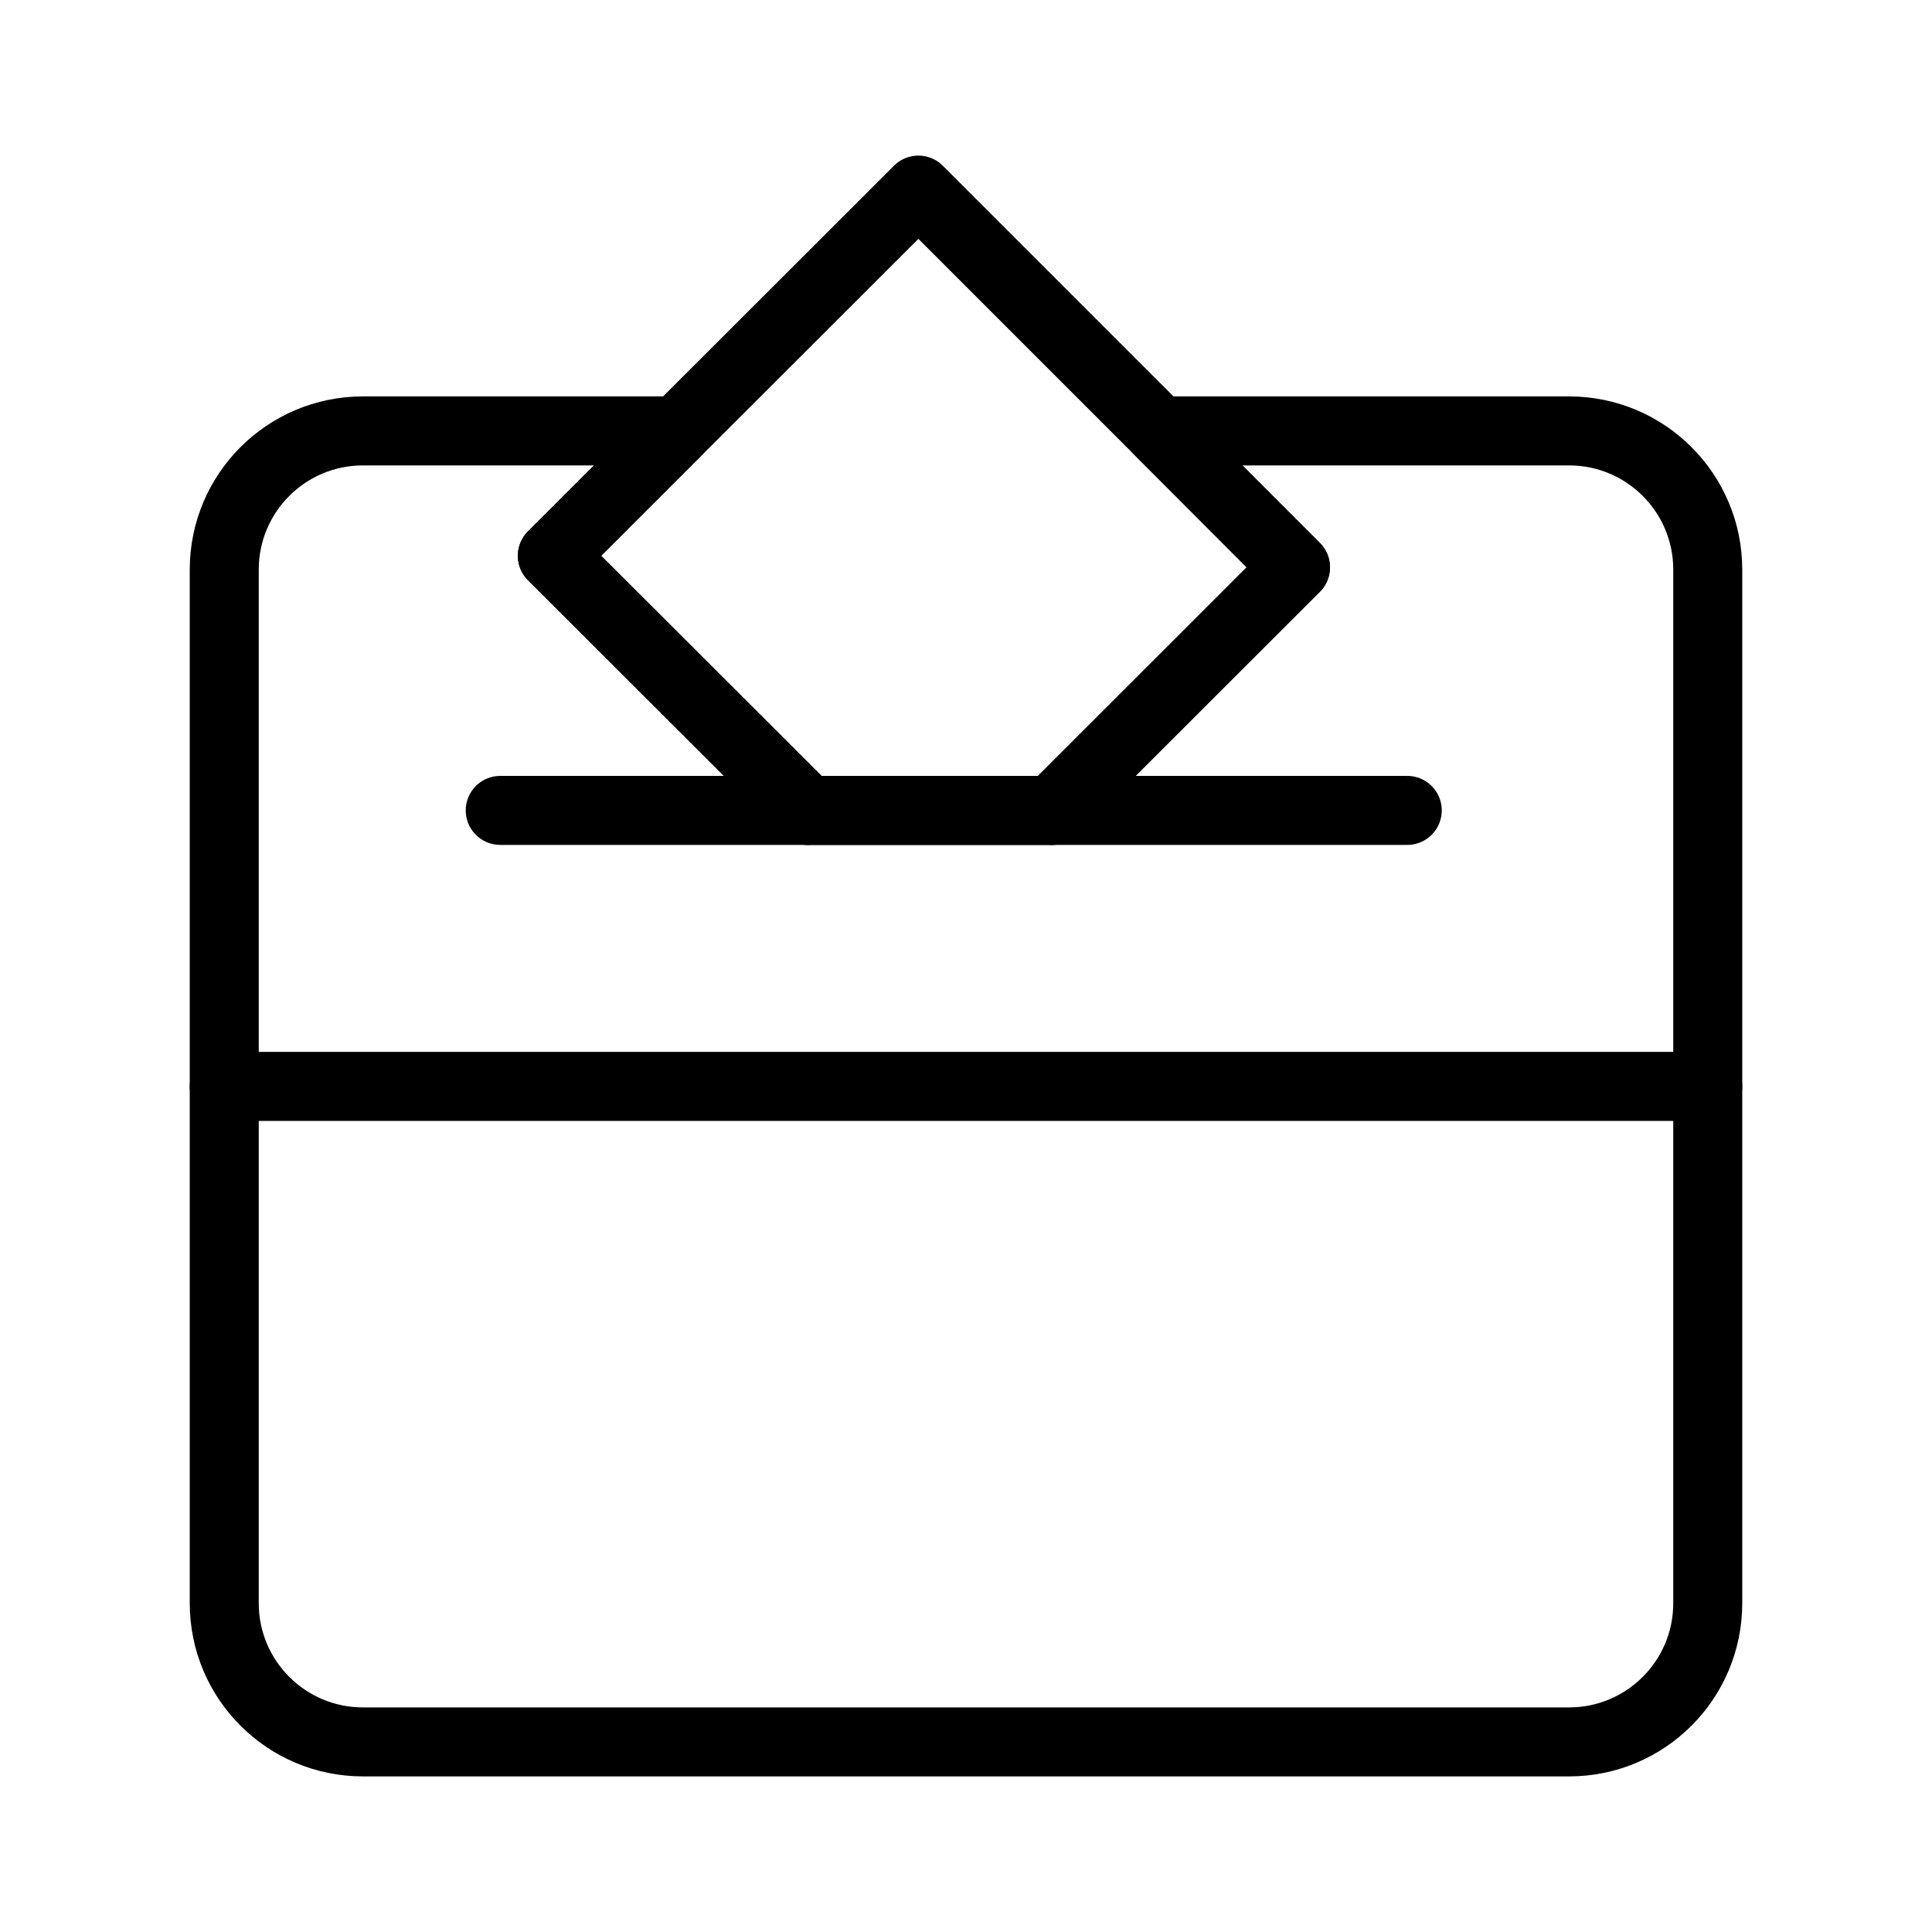 <?xml version="1.0" encoding="UTF-8"?>
<svg id="Layer_1" data-name="Layer 1" xmlns="http://www.w3.org/2000/svg" viewBox="0 0 56 56">
  <defs>
    <style>
      .cls-1 {
        fill: none;
        stroke: #000;
        stroke-linecap: round;
        stroke-linejoin: round;
        stroke-width: 2px;
      }
    </style>
  </defs>
  <path class="cls-1" d="m49.5,16.51v29.96c0,2.22-1.8,4.02-4.02,4.02H10.52c-2.22,0-4.02-1.8-4.02-4.02v-29.96c0-2.22,1.8-4.02,4.02-4.02h9.11l-3.62,3.62,7.39,7.38h7.1l7.05-7.05-3.95-3.95h11.88c2.22,0,4.02,1.8,4.02,4.02Z"/>
  <polygon class="cls-1" points="37.55 16.45 30.5 23.49 23.4 23.49 16.01 16.11 26.62 5.51 33.6 12.49 37.55 16.45"/>
  <line class="cls-1" x1="40.79" y1="23.49" x2="30.5" y2="23.49"/>
  <line class="cls-1" x1="23.4" y1="23.49" x2="14.5" y2="23.49"/>
  <line class="cls-1" x1="6.5" y1="31.49" x2="49.5" y2="31.49"/>
</svg>